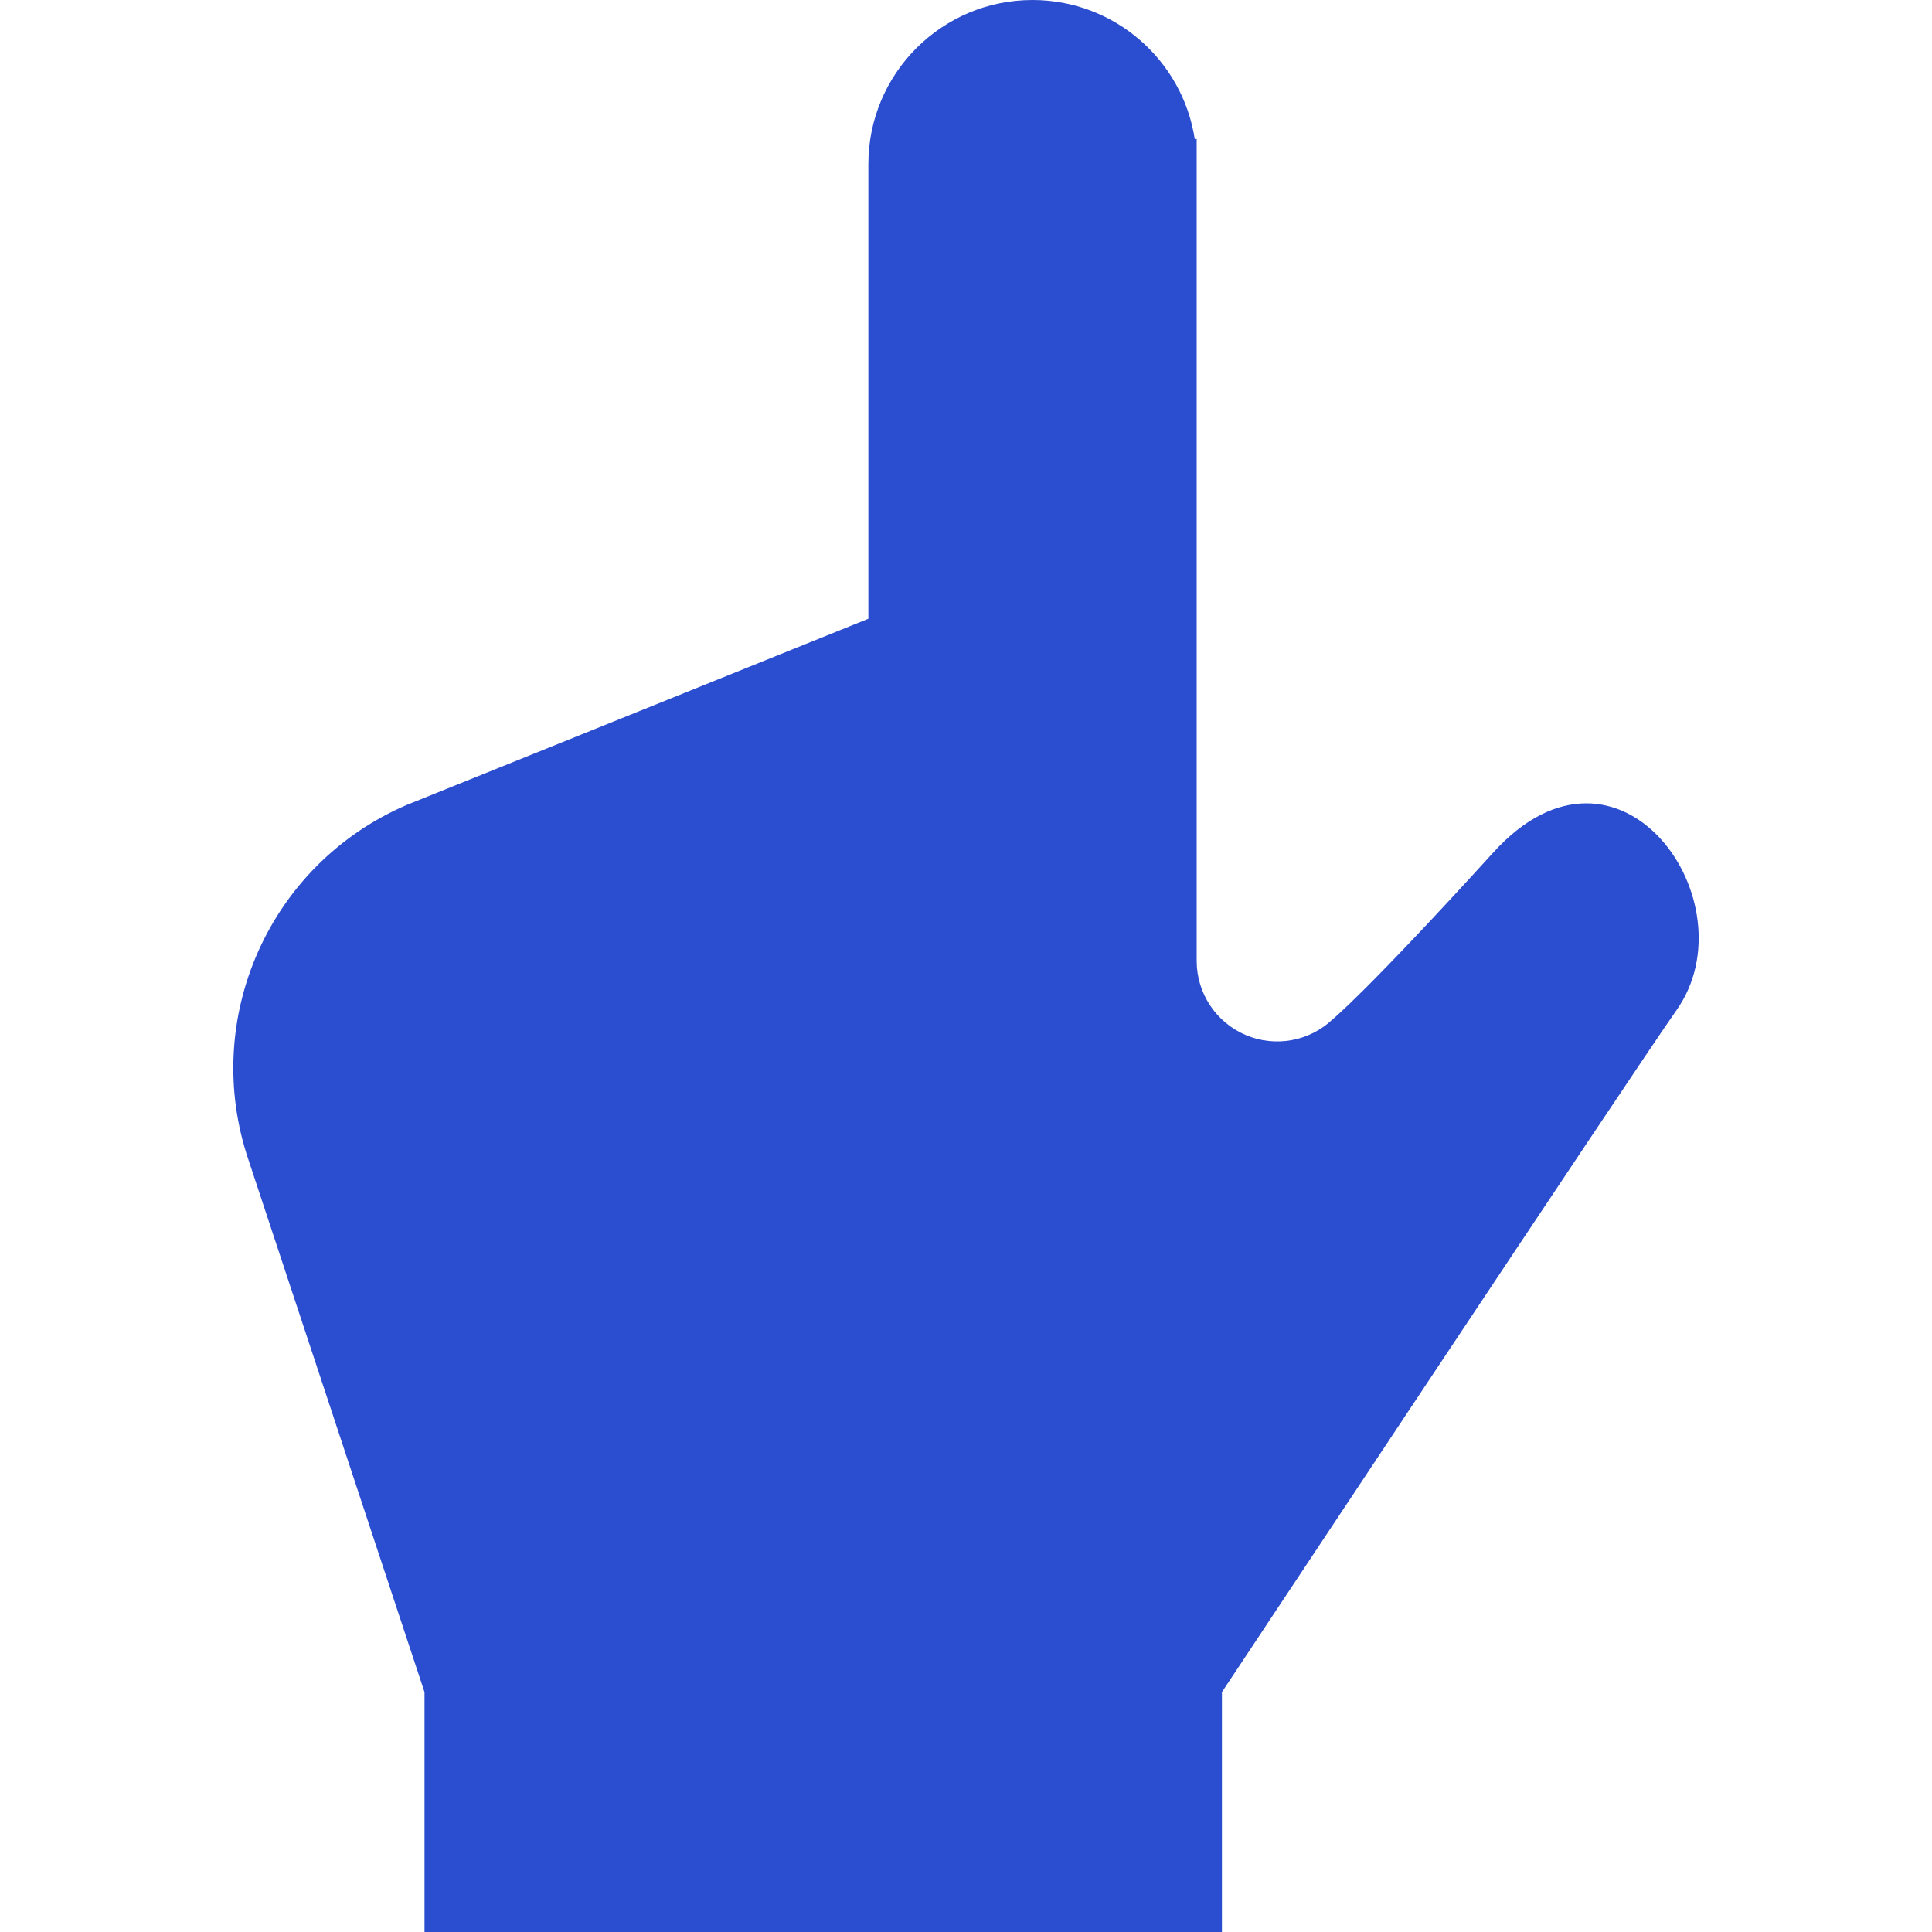 <?xml version="1.0" encoding="UTF-8"?> <svg xmlns="http://www.w3.org/2000/svg" xmlns:xlink="http://www.w3.org/1999/xlink" version="1.1" id="_x32_" x="0px" y="0px" viewBox="0 0 512 512" style="width: 256px; height: 256px; opacity: 1;" xml:space="preserve"> <style type="text/css"> .st0{fill:#4B4B4B;} </style> <g> <path class="st0" d="M395.773,225.883c-33.466,36.809-42.561,44.202-42.561,44.202c-6.183,5.902-15.278,7.543-23.136,4.183 c-7.849-3.368-12.945-11.085-12.945-19.627V36.808l-0.509,0.044C313.421,15.988,295.39,0,273.623,0 c-24.022,0-43.5,19.478-43.5,43.508v120.467l-122.282,49.323c-36.414,15.611-54.69,56.585-41.982,94.104l46.64,141.023V512h211.324 v-63.575c0,0,109.214-164.772,120.467-180.717C464.373,239.275,429.231,189.075,395.773,225.883z" style="fill: rgb(43, 77, 207);"></path> </g> </svg> 